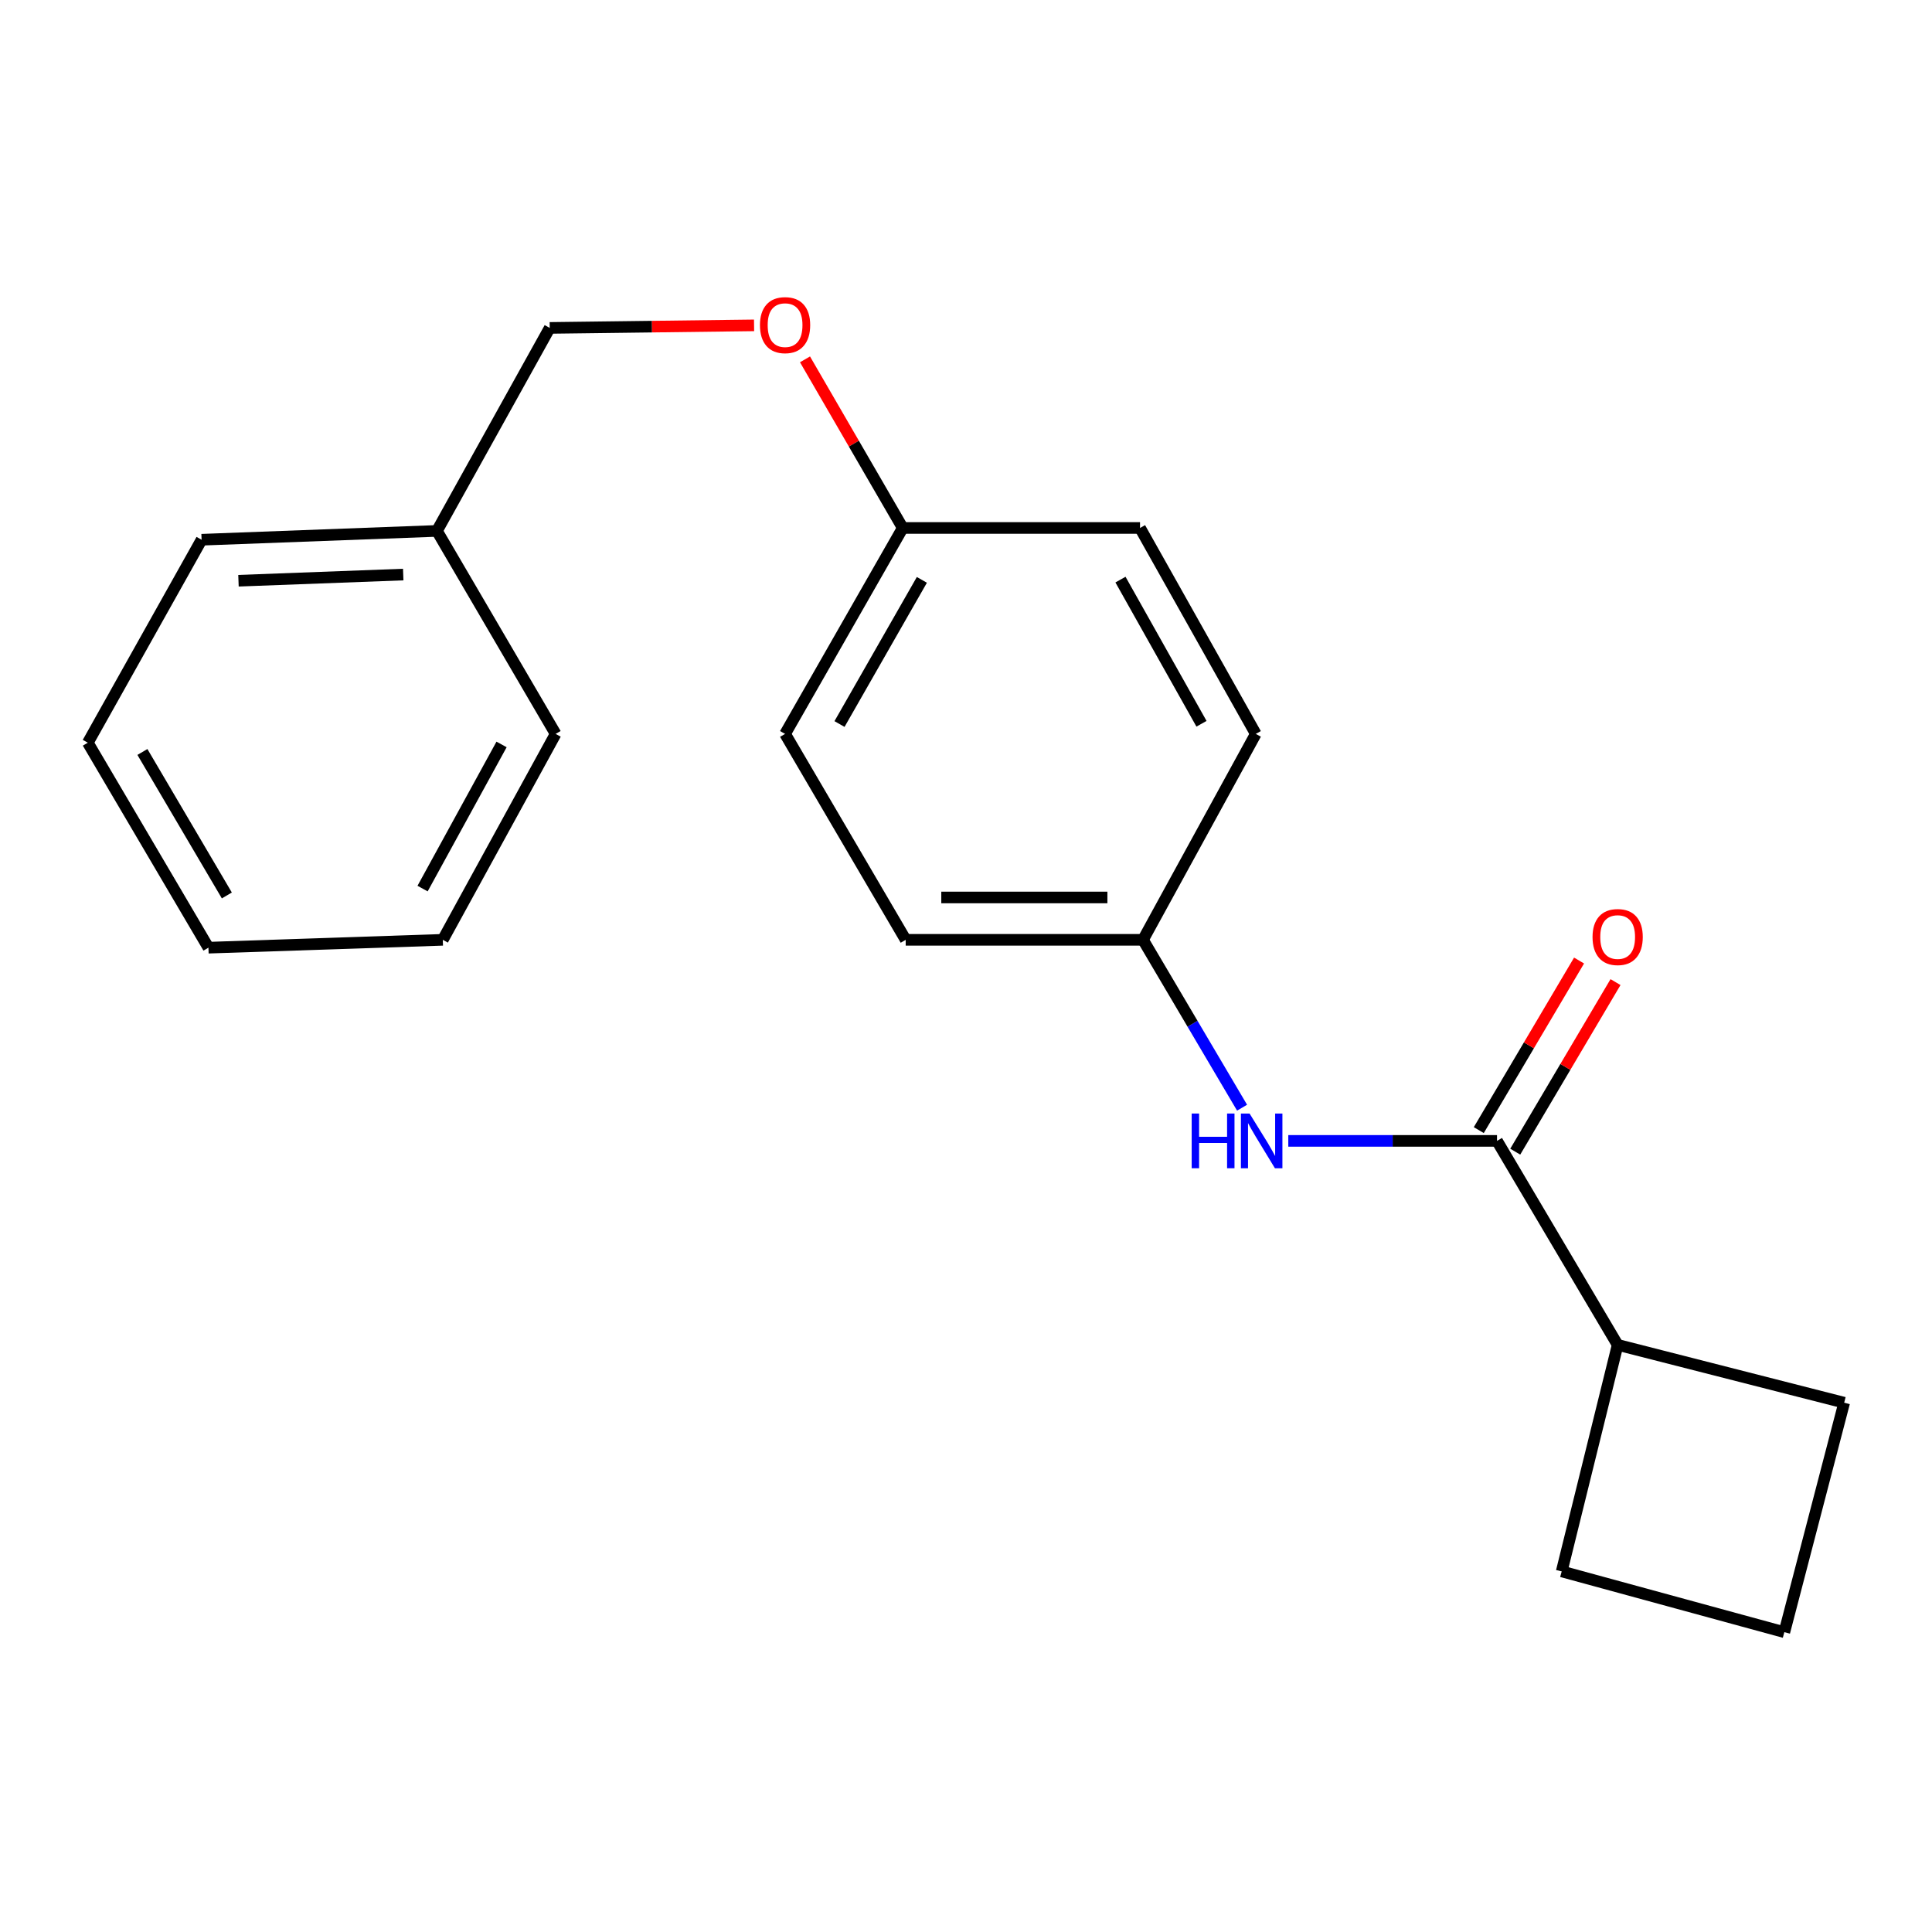 <?xml version='1.0' encoding='iso-8859-1'?>
<svg version='1.1' baseProfile='full'
              xmlns='http://www.w3.org/2000/svg'
                      xmlns:rdkit='http://www.rdkit.org/xml'
                      xmlns:xlink='http://www.w3.org/1999/xlink'
                  xml:space='preserve'
width='1000px' height='1000px' viewBox='0 0 1000 1000'>
<!-- END OF HEADER -->
<rect style='opacity:1.0;fill:#FFFFFF;stroke:none' width='1000' height='1000' x='0' y='0'> </rect>
<path class='bond-0' d='M 774.851,590.522 L 720.835,590.522' style='fill:none;fill-rule:evenodd;stroke:#000000;stroke-width:6px;stroke-linecap:butt;stroke-linejoin:miter;stroke-opacity:1' />
<path class='bond-0' d='M 720.835,590.522 L 666.819,590.522' style='fill:none;fill-rule:evenodd;stroke:#0000FF;stroke-width:6px;stroke-linecap:butt;stroke-linejoin:miter;stroke-opacity:1' />
<path class='bond-1' d='M 784.287,596.102 L 810.237,552.218' style='fill:none;fill-rule:evenodd;stroke:#000000;stroke-width:6px;stroke-linecap:butt;stroke-linejoin:miter;stroke-opacity:1' />
<path class='bond-1' d='M 810.237,552.218 L 836.188,508.334' style='fill:none;fill-rule:evenodd;stroke:#FF0000;stroke-width:6px;stroke-linecap:butt;stroke-linejoin:miter;stroke-opacity:1' />
<path class='bond-1' d='M 765.416,584.943 L 791.367,541.059' style='fill:none;fill-rule:evenodd;stroke:#000000;stroke-width:6px;stroke-linecap:butt;stroke-linejoin:miter;stroke-opacity:1' />
<path class='bond-1' d='M 791.367,541.059 L 817.318,497.175' style='fill:none;fill-rule:evenodd;stroke:#FF0000;stroke-width:6px;stroke-linecap:butt;stroke-linejoin:miter;stroke-opacity:1' />
<path class='bond-2' d='M 774.851,590.522 L 837.295,696.105' style='fill:none;fill-rule:evenodd;stroke:#000000;stroke-width:6px;stroke-linecap:butt;stroke-linejoin:miter;stroke-opacity:1' />
<path class='bond-3' d='M 642.894,573.341 L 617.253,529.895' style='fill:none;fill-rule:evenodd;stroke:#0000FF;stroke-width:6px;stroke-linecap:butt;stroke-linejoin:miter;stroke-opacity:1' />
<path class='bond-3' d='M 617.253,529.895 L 591.613,486.45' style='fill:none;fill-rule:evenodd;stroke:#000000;stroke-width:6px;stroke-linecap:butt;stroke-linejoin:miter;stroke-opacity:1' />
<path class='bond-13' d='M 837.295,696.105 L 808.332,813.356' style='fill:none;fill-rule:evenodd;stroke:#000000;stroke-width:6px;stroke-linecap:butt;stroke-linejoin:miter;stroke-opacity:1' />
<path class='bond-14' d='M 837.295,696.105 L 954.545,726.042' style='fill:none;fill-rule:evenodd;stroke:#000000;stroke-width:6px;stroke-linecap:butt;stroke-linejoin:miter;stroke-opacity:1' />
<path class='bond-7' d='M 591.613,486.45 L 468.784,486.45' style='fill:none;fill-rule:evenodd;stroke:#000000;stroke-width:6px;stroke-linecap:butt;stroke-linejoin:miter;stroke-opacity:1' />
<path class='bond-7' d='M 573.189,464.527 L 487.209,464.527' style='fill:none;fill-rule:evenodd;stroke:#000000;stroke-width:6px;stroke-linecap:butt;stroke-linejoin:miter;stroke-opacity:1' />
<path class='bond-8' d='M 591.613,486.45 L 649.989,379.868' style='fill:none;fill-rule:evenodd;stroke:#000000;stroke-width:6px;stroke-linecap:butt;stroke-linejoin:miter;stroke-opacity:1' />
<path class='bond-4' d='M 416.669,186 L 441.966,229.637' style='fill:none;fill-rule:evenodd;stroke:#FF0000;stroke-width:6px;stroke-linecap:butt;stroke-linejoin:miter;stroke-opacity:1' />
<path class='bond-4' d='M 441.966,229.637 L 467.262,273.275' style='fill:none;fill-rule:evenodd;stroke:#000000;stroke-width:6px;stroke-linecap:butt;stroke-linejoin:miter;stroke-opacity:1' />
<path class='bond-6' d='M 390.307,168.404 L 337.421,169.065' style='fill:none;fill-rule:evenodd;stroke:#FF0000;stroke-width:6px;stroke-linecap:butt;stroke-linejoin:miter;stroke-opacity:1' />
<path class='bond-6' d='M 337.421,169.065 L 284.535,169.726' style='fill:none;fill-rule:evenodd;stroke:#000000;stroke-width:6px;stroke-linecap:butt;stroke-linejoin:miter;stroke-opacity:1' />
<path class='bond-5' d='M 467.262,273.275 L 590.078,273.275' style='fill:none;fill-rule:evenodd;stroke:#000000;stroke-width:6px;stroke-linecap:butt;stroke-linejoin:miter;stroke-opacity:1' />
<path class='bond-21' d='M 467.262,273.275 L 406.353,379.868' style='fill:none;fill-rule:evenodd;stroke:#000000;stroke-width:6px;stroke-linecap:butt;stroke-linejoin:miter;stroke-opacity:1' />
<path class='bond-21' d='M 477.16,300.14 L 434.524,374.756' style='fill:none;fill-rule:evenodd;stroke:#000000;stroke-width:6px;stroke-linecap:butt;stroke-linejoin:miter;stroke-opacity:1' />
<path class='bond-11' d='M 284.535,169.726 L 226.16,274.797' style='fill:none;fill-rule:evenodd;stroke:#000000;stroke-width:6px;stroke-linecap:butt;stroke-linejoin:miter;stroke-opacity:1' />
<path class='bond-9' d='M 468.784,486.45 L 406.353,379.868' style='fill:none;fill-rule:evenodd;stroke:#000000;stroke-width:6px;stroke-linecap:butt;stroke-linejoin:miter;stroke-opacity:1' />
<path class='bond-10' d='M 649.989,379.868 L 590.078,273.275' style='fill:none;fill-rule:evenodd;stroke:#000000;stroke-width:6px;stroke-linecap:butt;stroke-linejoin:miter;stroke-opacity:1' />
<path class='bond-10' d='M 621.891,374.62 L 579.954,300.005' style='fill:none;fill-rule:evenodd;stroke:#000000;stroke-width:6px;stroke-linecap:butt;stroke-linejoin:miter;stroke-opacity:1' />
<path class='bond-15' d='M 226.16,274.797 L 104.342,279.364' style='fill:none;fill-rule:evenodd;stroke:#000000;stroke-width:6px;stroke-linecap:butt;stroke-linejoin:miter;stroke-opacity:1' />
<path class='bond-15' d='M 208.708,297.39 L 123.436,300.587' style='fill:none;fill-rule:evenodd;stroke:#000000;stroke-width:6px;stroke-linecap:butt;stroke-linejoin:miter;stroke-opacity:1' />
<path class='bond-16' d='M 226.16,274.797 L 287.592,379.868' style='fill:none;fill-rule:evenodd;stroke:#000000;stroke-width:6px;stroke-linecap:butt;stroke-linejoin:miter;stroke-opacity:1' />
<path class='bond-12' d='M 923.573,844.815 L 954.545,726.042' style='fill:none;fill-rule:evenodd;stroke:#000000;stroke-width:6px;stroke-linecap:butt;stroke-linejoin:miter;stroke-opacity:1' />
<path class='bond-20' d='M 923.573,844.815 L 808.332,813.356' style='fill:none;fill-rule:evenodd;stroke:#000000;stroke-width:6px;stroke-linecap:butt;stroke-linejoin:miter;stroke-opacity:1' />
<path class='bond-18' d='M 104.342,279.364 L 45.455,384.423' style='fill:none;fill-rule:evenodd;stroke:#000000;stroke-width:6px;stroke-linecap:butt;stroke-linejoin:miter;stroke-opacity:1' />
<path class='bond-17' d='M 287.592,379.868 L 229.192,486.45' style='fill:none;fill-rule:evenodd;stroke:#000000;stroke-width:6px;stroke-linecap:butt;stroke-linejoin:miter;stroke-opacity:1' />
<path class='bond-17' d='M 259.606,385.321 L 218.726,459.928' style='fill:none;fill-rule:evenodd;stroke:#000000;stroke-width:6px;stroke-linecap:butt;stroke-linejoin:miter;stroke-opacity:1' />
<path class='bond-19' d='M 229.192,486.45 L 107.886,490.518' style='fill:none;fill-rule:evenodd;stroke:#000000;stroke-width:6px;stroke-linecap:butt;stroke-linejoin:miter;stroke-opacity:1' />
<path class='bond-22' d='M 45.455,384.423 L 107.886,490.518' style='fill:none;fill-rule:evenodd;stroke:#000000;stroke-width:6px;stroke-linecap:butt;stroke-linejoin:miter;stroke-opacity:1' />
<path class='bond-22' d='M 73.713,389.219 L 117.415,463.485' style='fill:none;fill-rule:evenodd;stroke:#000000;stroke-width:6px;stroke-linecap:butt;stroke-linejoin:miter;stroke-opacity:1' />
<path  class='atom-1' d='M 616.814 576.362
L 620.654 576.362
L 620.654 588.402
L 635.134 588.402
L 635.134 576.362
L 638.974 576.362
L 638.974 604.682
L 635.134 604.682
L 635.134 591.602
L 620.654 591.602
L 620.654 604.682
L 616.814 604.682
L 616.814 576.362
' fill='#0000FF'/>
<path  class='atom-1' d='M 646.774 576.362
L 656.054 591.362
Q 656.974 592.842, 658.454 595.522
Q 659.934 598.202, 660.014 598.362
L 660.014 576.362
L 663.774 576.362
L 663.774 604.682
L 659.894 604.682
L 649.934 588.282
Q 648.774 586.362, 647.534 584.162
Q 646.334 581.962, 645.974 581.282
L 645.974 604.682
L 642.294 604.682
L 642.294 576.362
L 646.774 576.362
' fill='#0000FF'/>
<path  class='atom-2' d='M 824.295 485.007
Q 824.295 478.207, 827.655 474.407
Q 831.015 470.607, 837.295 470.607
Q 843.575 470.607, 846.935 474.407
Q 850.295 478.207, 850.295 485.007
Q 850.295 491.887, 846.895 495.807
Q 843.495 499.687, 837.295 499.687
Q 831.055 499.687, 827.655 495.807
Q 824.295 491.927, 824.295 485.007
M 837.295 496.487
Q 841.615 496.487, 843.935 493.607
Q 846.295 490.687, 846.295 485.007
Q 846.295 479.447, 843.935 476.647
Q 841.615 473.807, 837.295 473.807
Q 832.975 473.807, 830.615 476.607
Q 828.295 479.407, 828.295 485.007
Q 828.295 490.727, 830.615 493.607
Q 832.975 496.487, 837.295 496.487
' fill='#FF0000'/>
<path  class='atom-5' d='M 393.353 168.283
Q 393.353 161.483, 396.713 157.683
Q 400.073 153.883, 406.353 153.883
Q 412.633 153.883, 415.993 157.683
Q 419.353 161.483, 419.353 168.283
Q 419.353 175.163, 415.953 179.083
Q 412.553 182.963, 406.353 182.963
Q 400.113 182.963, 396.713 179.083
Q 393.353 175.203, 393.353 168.283
M 406.353 179.763
Q 410.673 179.763, 412.993 176.883
Q 415.353 173.963, 415.353 168.283
Q 415.353 162.723, 412.993 159.923
Q 410.673 157.083, 406.353 157.083
Q 402.033 157.083, 399.673 159.883
Q 397.353 162.683, 397.353 168.283
Q 397.353 174.003, 399.673 176.883
Q 402.033 179.763, 406.353 179.763
' fill='#FF0000'/>
</svg>
